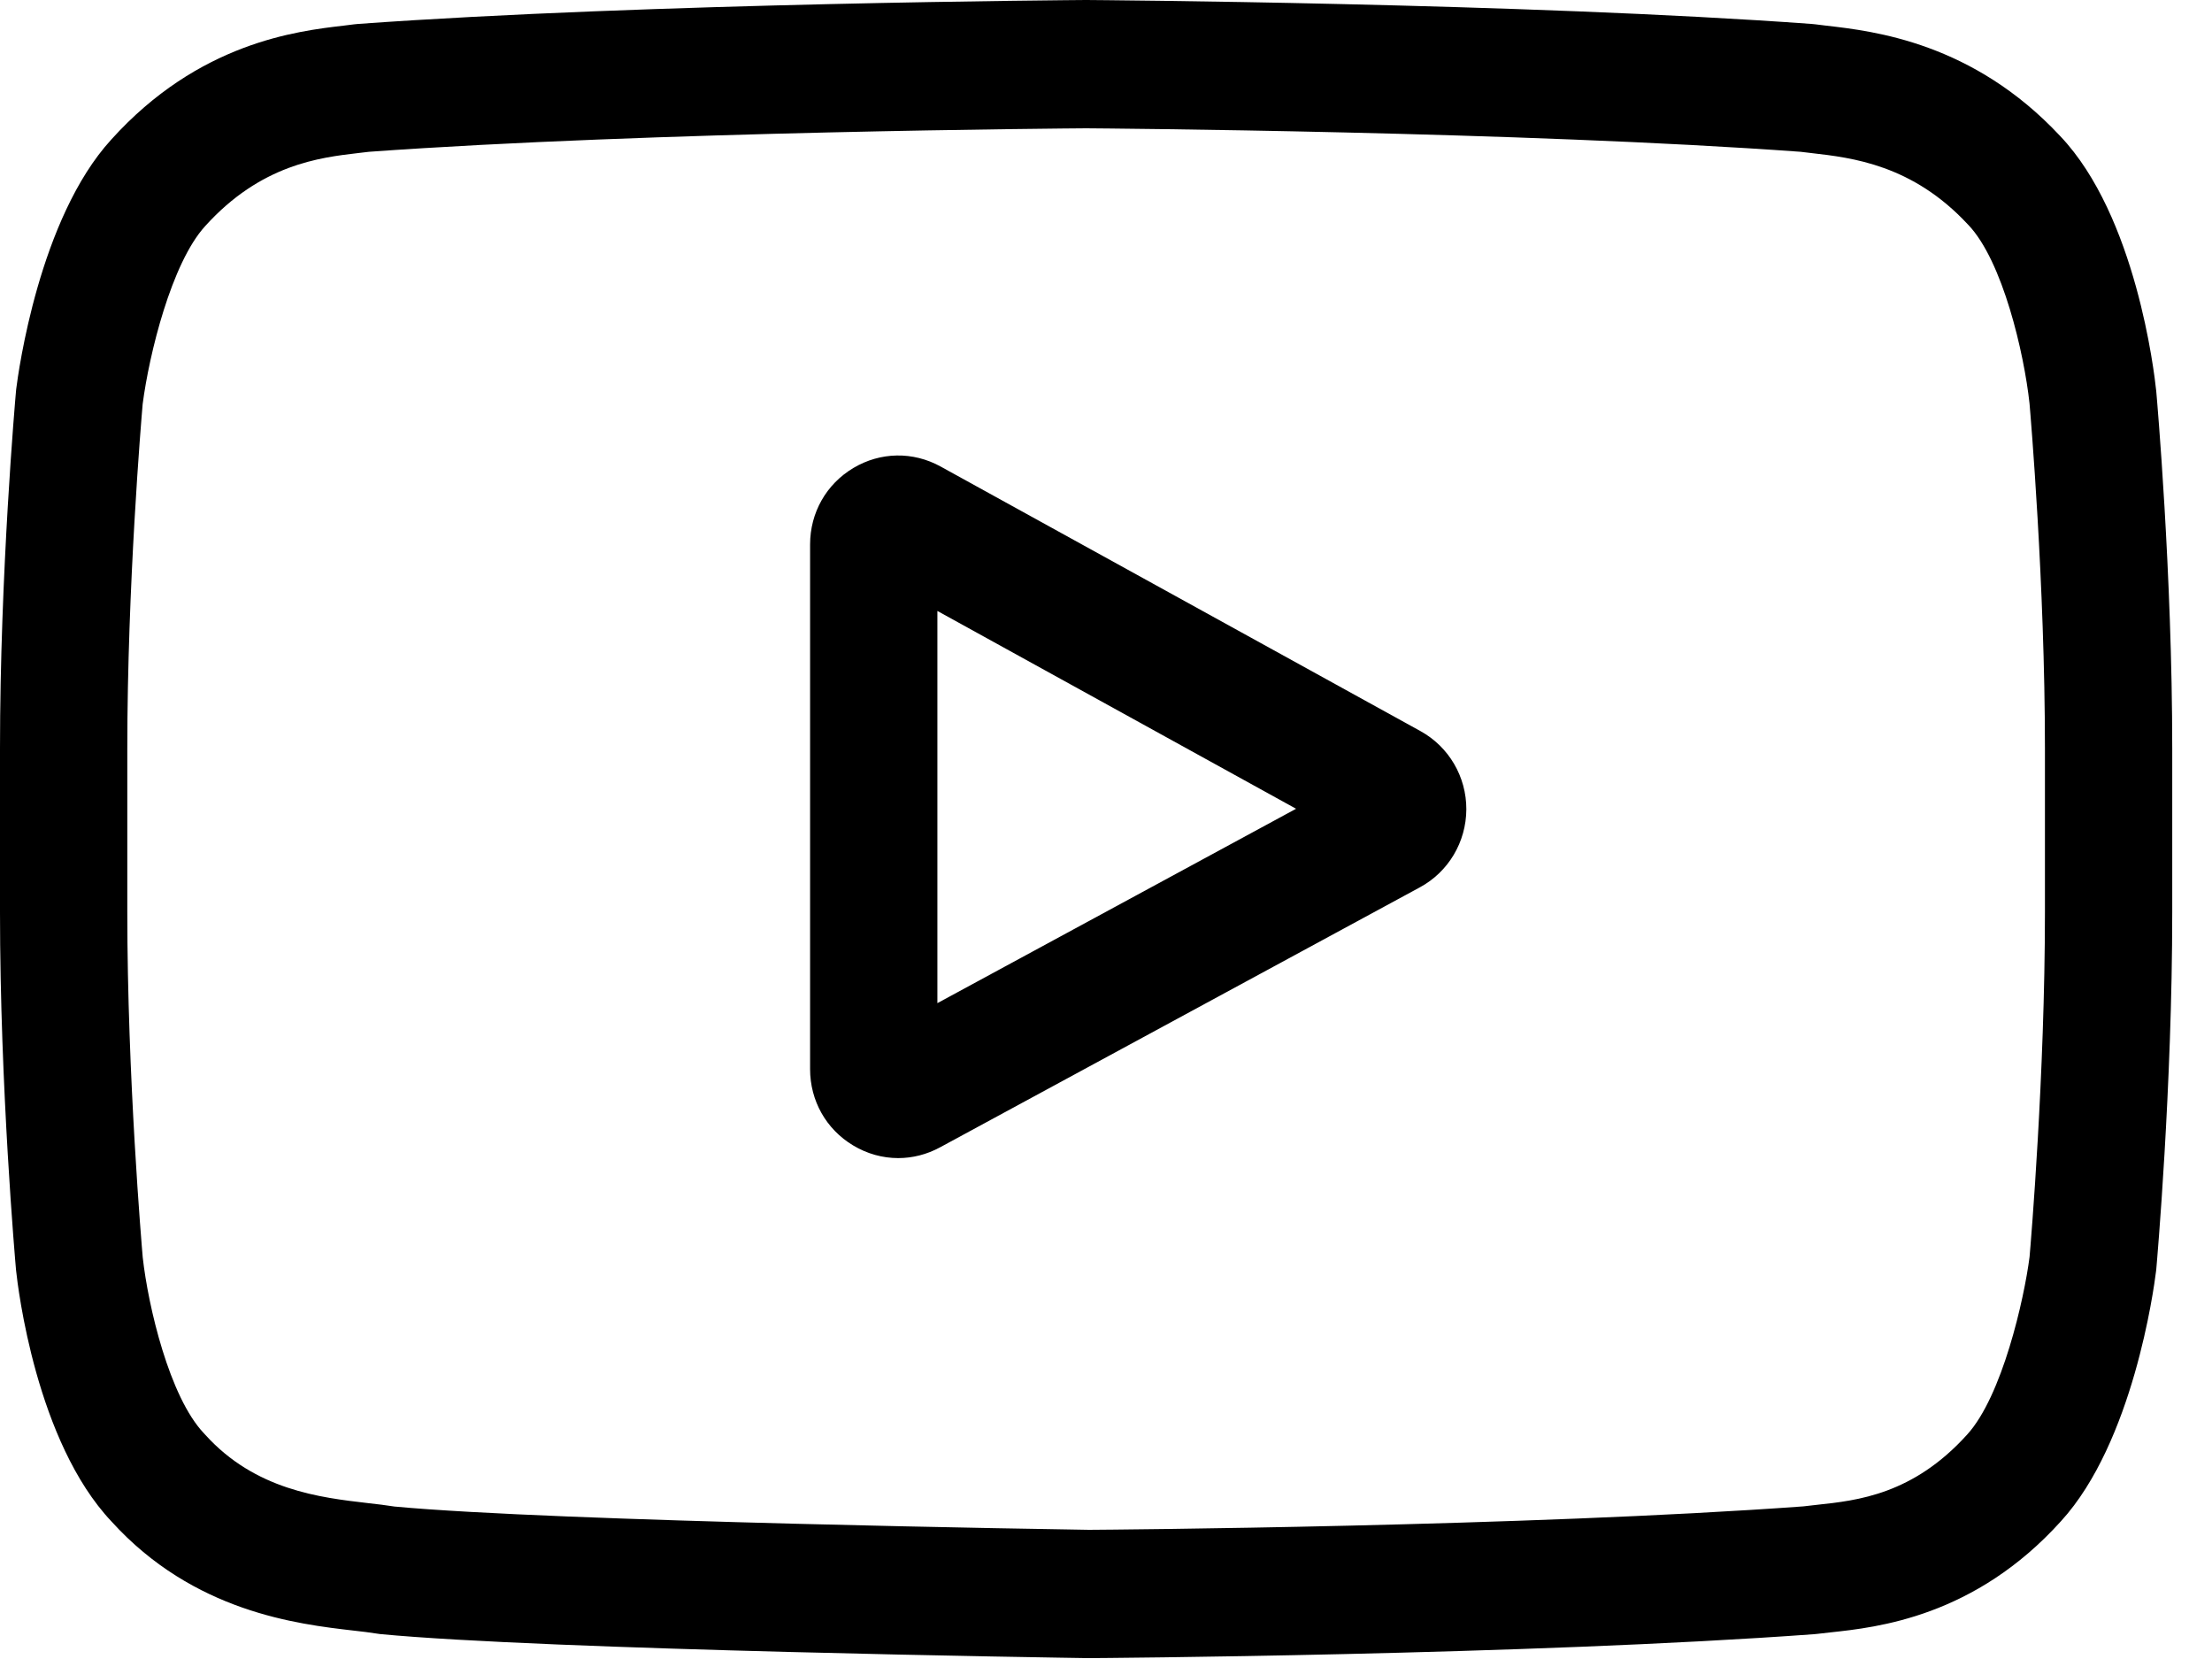 <svg xmlns="http://www.w3.org/2000/svg" width="40" height="30" viewBox="0 0 40 30" aria-labelledby="youtube-footer">
    <title id="youtube-footer">Youtube</title>
    <path stroke="none" d="M25.687,13.221 L17.009,8.436 C16.51,8.161 15.92,8.171 15.431,8.463 C14.941,8.755 14.649,9.272 14.649,9.845 L14.649,19.334 C14.649,19.904 14.939,20.42 15.426,20.712 C15.679,20.865 15.961,20.942 16.243,20.942 C16.501,20.942 16.76,20.877 16.998,20.748 L25.677,16.045 C26.192,15.766 26.513,15.226 26.516,14.636 C26.518,14.046 26.2,13.504 25.687,13.221 Z M16.951,18.14 L16.951,11.048 L23.437,14.625 L16.951,18.14 Z"/>
    <path stroke="none" d="M38.992,7.077 L38.99,7.059 C38.957,6.74 38.626,3.906 37.258,2.464 C35.678,0.769 33.887,0.563 33.025,0.464 C32.954,0.456 32.888,0.448 32.83,0.44 L32.761,0.433 C27.568,0.053 19.726,0.001 19.647,0 L19.64,0 L19.633,0 C19.555,0.001 11.712,0.053 6.473,0.433 L6.403,0.44 C6.348,0.448 6.286,0.455 6.219,0.463 C5.368,0.562 3.595,0.768 2.011,2.525 C0.708,3.951 0.332,6.725 0.293,7.036 L0.289,7.077 C0.277,7.209 -5.68434189e-14,10.366 -5.68434189e-14,13.535 L-5.68434189e-14,16.497 C-5.68434189e-14,19.666 0.277,22.823 0.289,22.955 L0.291,22.975 C0.324,23.289 0.655,26.071 2.016,27.513 C3.502,29.152 5.381,29.369 6.391,29.486 C6.551,29.504 6.688,29.52 6.782,29.536 L6.873,29.549 C9.871,29.837 19.272,29.978 19.671,29.984 L19.683,29.984 L19.695,29.984 C19.773,29.984 27.616,29.932 32.809,29.551 L32.877,29.544 C32.943,29.535 33.017,29.527 33.098,29.519 C33.944,29.428 35.707,29.24 37.27,27.507 C38.572,26.081 38.949,23.307 38.987,22.996 L38.992,22.955 C39.004,22.822 39.281,19.666 39.281,16.497 L39.281,13.535 C39.281,10.366 39.004,7.21 38.992,7.077 Z M36.979,16.497 C36.979,19.43 36.725,22.451 36.701,22.728 C36.603,23.492 36.206,25.247 35.572,25.942 C34.593,27.026 33.588,27.134 32.855,27.212 C32.766,27.221 32.684,27.23 32.61,27.24 C27.587,27.606 20.04,27.662 19.693,27.664 C19.303,27.658 10.04,27.516 7.133,27.243 C6.984,27.219 6.823,27.2 6.653,27.181 C5.793,27.081 4.615,26.946 3.709,25.942 L3.688,25.919 C3.065,25.264 2.679,23.623 2.581,22.737 C2.563,22.527 2.302,19.471 2.302,16.497 L2.302,13.535 C2.302,10.605 2.555,7.588 2.58,7.305 C2.697,6.405 3.101,4.757 3.709,4.09 C4.717,2.973 5.78,2.849 6.483,2.767 C6.551,2.759 6.613,2.752 6.671,2.745 C11.767,2.377 19.368,2.322 19.64,2.32 C19.913,2.322 27.511,2.377 32.562,2.745 C32.624,2.752 32.692,2.76 32.764,2.769 C33.487,2.852 34.58,2.977 35.583,4.056 L35.593,4.066 C36.216,4.72 36.602,6.39 36.7,7.294 C36.717,7.492 36.979,10.554 36.979,13.535 L36.979,16.497 Z"/>
</svg>